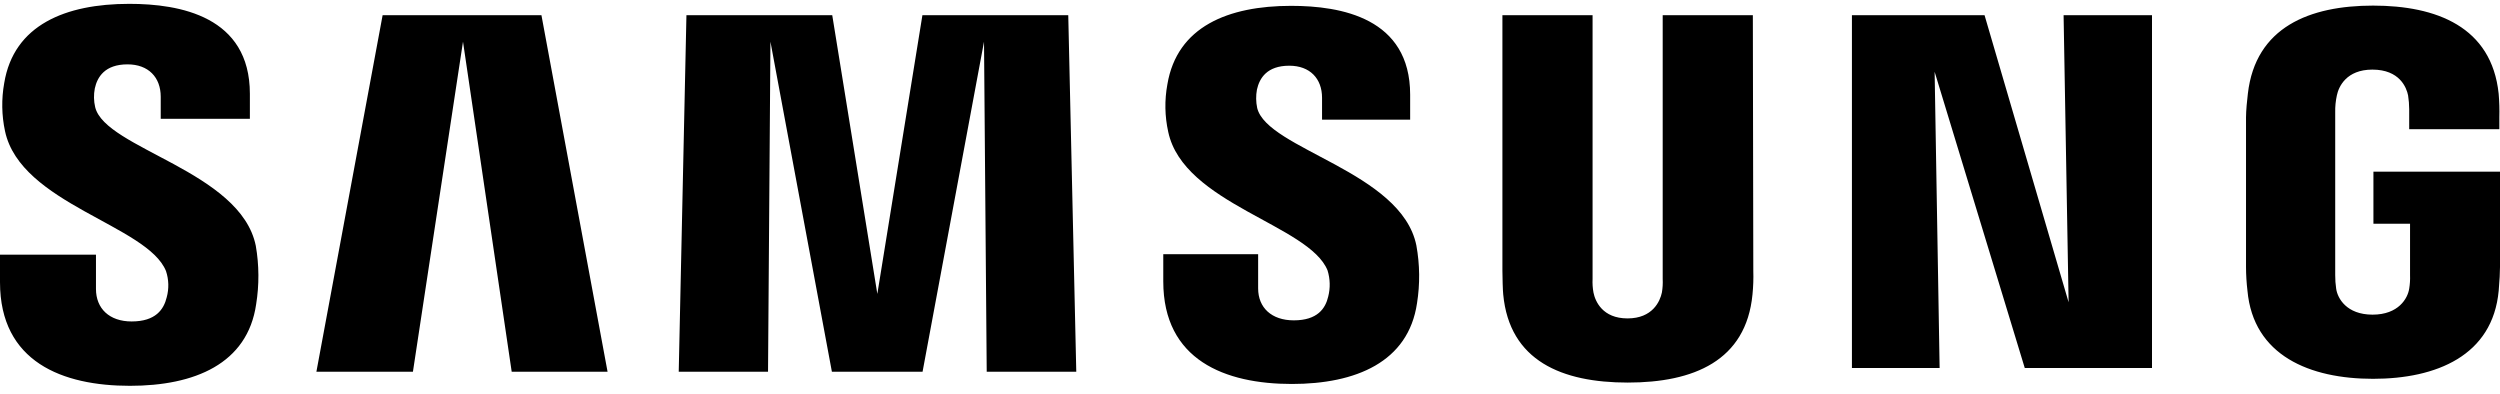 <svg width="165" height="26" viewBox="0 0 165 26" fill="none" xmlns="http://www.w3.org/2000/svg">
<path d="M6.281 7.071C6.186 6.665 6.178 6.244 6.258 5.834C6.42 5.086 6.919 4.248 8.416 4.248C9.798 4.248 10.608 5.105 10.608 6.385V7.839H16.492V6.191C16.492 1.072 11.864 0.254 8.532 0.254C4.327 0.254 0.906 1.643 0.278 5.485C0.09 6.535 0.108 7.611 0.331 8.654C1.355 13.466 9.735 14.858 10.955 17.888C11.143 18.45 11.159 19.055 11.002 19.626C10.81 20.418 10.278 21.216 8.688 21.216C7.213 21.216 6.334 20.359 6.334 19.072V16.81H0V18.624C0 23.901 4.142 25.464 8.575 25.464C12.836 25.464 16.337 24.016 16.906 20.078C17.111 18.802 17.104 17.5 16.883 16.226C15.887 11.286 6.942 9.818 6.281 7.071ZM82.974 7.127C82.89 6.728 82.884 6.315 82.958 5.913C83.126 5.158 83.619 4.337 85.093 4.337C86.455 4.337 87.255 5.185 87.255 6.454V7.896H93.07V6.247C93.07 1.184 88.511 0.386 85.216 0.386C81.06 0.386 77.685 1.755 77.047 5.567C76.855 6.606 76.874 7.672 77.103 8.704C78.115 13.463 86.416 14.841 87.619 17.849C87.792 18.409 87.807 19.006 87.662 19.574C87.48 20.359 86.954 21.143 85.391 21.143C83.92 21.143 83.037 20.302 83.037 19.036V16.777H76.776V18.571C76.776 23.772 80.862 25.342 85.259 25.342C89.474 25.342 92.951 23.904 93.523 20.012C93.725 18.747 93.71 17.457 93.48 16.197C92.492 11.319 83.635 9.851 82.974 7.127ZM136.528 19.95L130.98 1.003H122.227V24.29H128.015L127.685 4.736L133.635 24.29H142.032V1.003H136.197L136.528 19.95ZM25.253 1.003L20.882 24.534H27.253L30.558 2.751L33.772 24.534H40.099L35.735 1.003H25.253ZM60.879 1.003L57.904 19.399L54.928 1.003H45.305L44.796 24.534H50.69L50.849 2.751L54.905 24.534H60.889L64.945 2.751L65.123 24.534H71.034L70.505 1.003H60.879ZM115.688 1.003H109.738V18.41C109.753 18.709 109.735 19.01 109.685 19.306C109.563 19.89 109.067 21.015 107.417 21.015C105.768 21.015 105.285 19.89 105.169 19.306C105.115 19.011 105.095 18.71 105.11 18.41V1.003H99.159V17.872C99.159 18.307 99.186 19.191 99.212 19.428C99.625 23.825 103.096 25.25 107.43 25.25C111.764 25.25 115.245 23.825 115.665 19.428C115.716 18.911 115.734 18.391 115.718 17.872L115.688 1.003ZM156.646 11.329V14.765H159.063V18.162C159.075 18.46 159.056 18.759 159.007 19.053C158.911 19.689 158.306 20.767 156.59 20.767C154.874 20.767 154.276 19.689 154.187 19.053C154.143 18.756 154.122 18.456 154.124 18.155V7.411C154.116 7.036 154.153 6.662 154.233 6.296C154.349 5.725 154.858 4.594 156.577 4.594C158.382 4.594 158.831 5.785 158.934 6.296C158.981 6.597 159.005 6.901 159.007 7.206V8.525H164.957V7.741C164.971 7.22 164.955 6.699 164.911 6.181C164.448 1.768 160.802 0.37 156.623 0.37C152.445 0.37 148.865 1.781 148.359 6.181C148.309 6.583 148.237 7.309 148.237 7.741V17.634C148.239 18.152 148.271 18.67 148.332 19.184C148.719 23.472 152.448 25.002 156.62 25.002C160.792 25.002 164.521 23.479 164.914 19.184C164.983 18.4 164.99 18.067 165 17.634V11.329H156.646Z" fill="black"/>
</svg>
